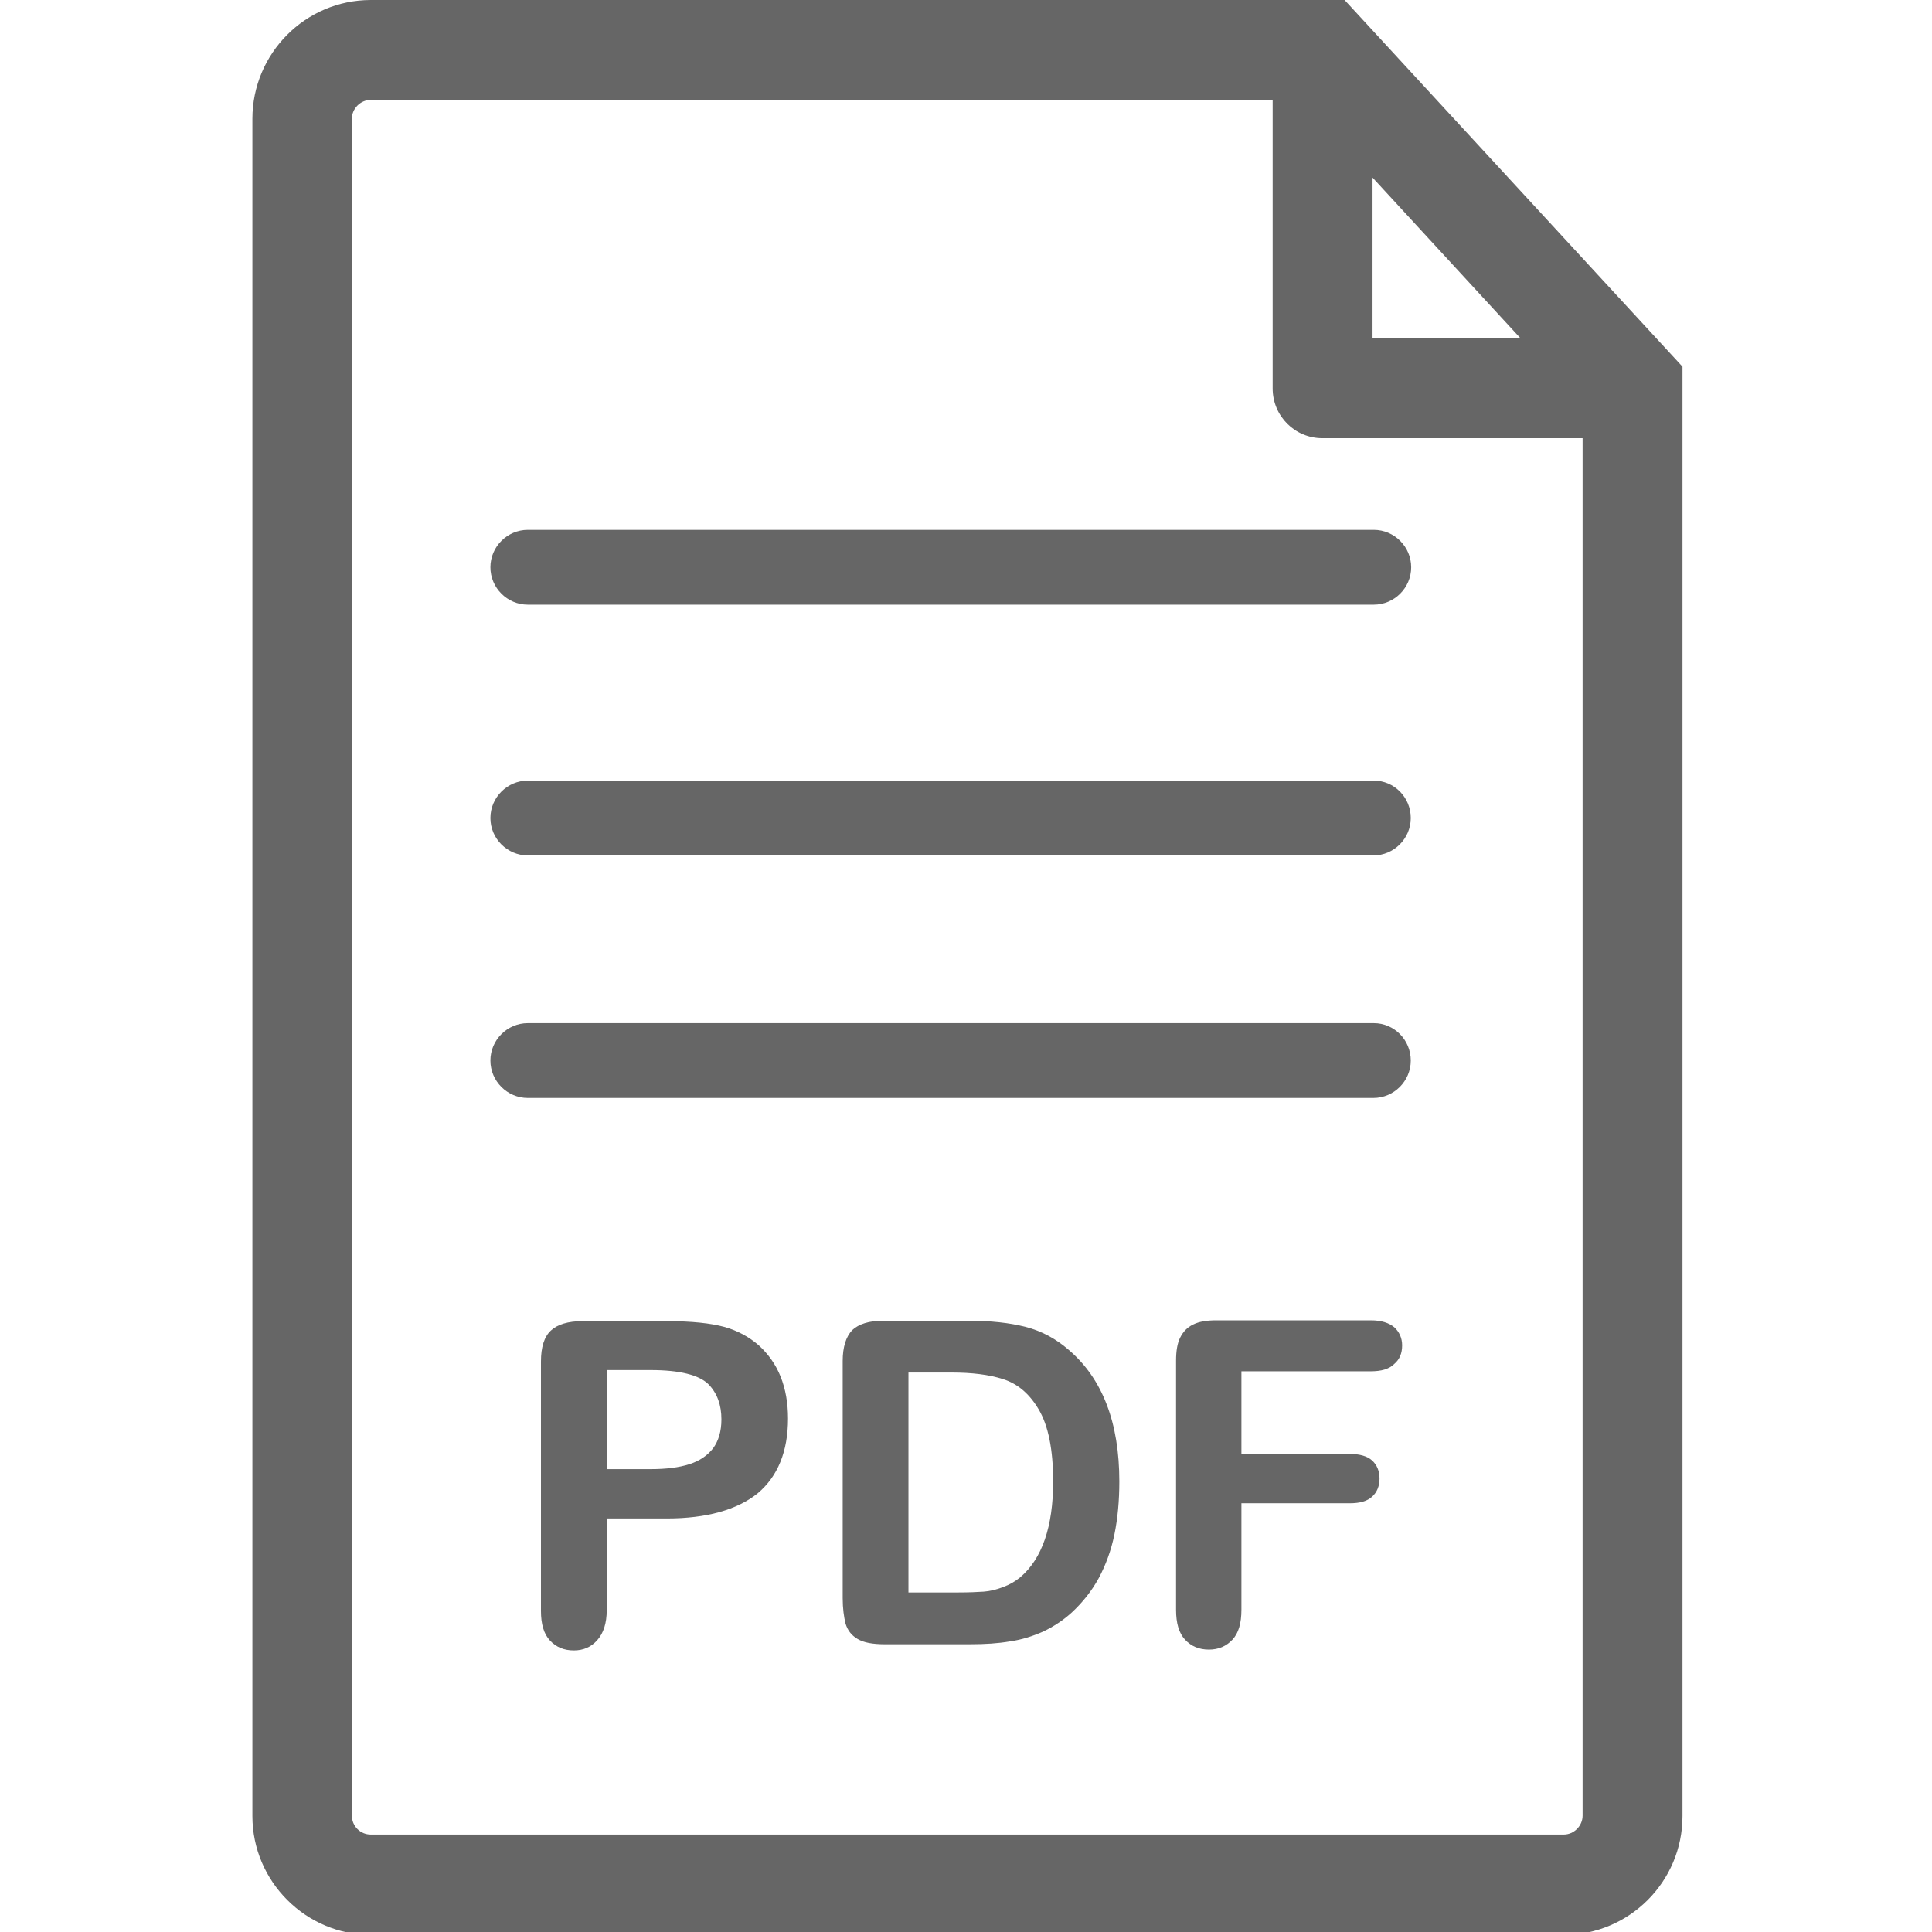 <?xml version="1.0" encoding="utf-8"?>
<!-- Generator: Adobe Illustrator 26.5.0, SVG Export Plug-In . SVG Version: 6.00 Build 0)  -->
<svg version="1.1" id="Capa_1" xmlns="http://www.w3.org/2000/svg" xmlns:xlink="http://www.w3.org/1999/xlink" x="0px" y="0px"
	 viewBox="0 0 470 470" style="enable-background:new 0 0 470 470;" xml:space="preserve">
<style type="text/css">
	.st0{fill:#666666;}
</style>
<path class="st0" d="M327.1,0H90.2C74.3,0,61.4,13,61.4,28.9v412.9c0,15.9,13,28.9,28.9,28.9h290.1c15.9,0,28.9-12.9,28.9-28.9V89.2
	L327.1,0z M333.9,43.2l36,39.1h-36V43.2z M385,441.7c0,2.5-2.1,4.6-4.6,4.6H90.2c-2.6,0-4.6-2.1-4.6-4.6V28.9c0-2.5,2.1-4.6,4.6-4.6
	h219.4v70.2c0,6.7,5.4,12.1,12.1,12.1H385V441.7z M128.4,128.9h205.8c5,0,9.1,4.1,9.1,9.1s-4.1,9.1-9.1,9.1H128.4
	c-5,0-9.1-4.1-9.1-9.1C119.3,133,123.4,128.9,128.4,128.9z M343.2,199c0,5-4.1,9.1-9.1,9.1H128.4c-5,0-9.1-4.1-9.1-9.1
	s4.1-9.1,9.1-9.1h205.8C339.2,189.9,343.2,194,343.2,199z M343.2,258c0,5-4.1,9.1-9.1,9.1H128.4c-5,0-9.1-4.1-9.1-9.1
	s4.1-9.1,9.1-9.1h205.8C339.2,248.9,343.2,253,343.2,258z"/>
<g>
	<path class="st0" d="M162.2,369.4h-14.6v22.3c0,3.2-0.8,5.6-2.3,7.3s-3.4,2.5-5.7,2.5c-2.4,0-4.3-0.8-5.8-2.4
		c-1.5-1.6-2.2-4-2.2-7.2v-60.7c0-3.5,0.8-6,2.4-7.5s4.2-2.3,7.7-2.3h20.5c6.1,0,10.7,0.5,14,1.4c3.2,0.9,6,2.4,8.4,4.5
		c2.3,2.1,4.1,4.6,5.3,7.6c1.2,3,1.8,6.4,1.8,10.2c0,8-2.5,14.1-7.4,18.2C179.3,367.3,171.9,369.4,162.2,369.4z M158.3,333.3h-10.7
		v24.1h10.7c3.8,0,6.9-0.4,9.4-1.2c2.5-0.8,4.4-2.1,5.8-3.9c1.3-1.8,2-4.1,2-7c0-3.5-1-6.3-3.1-8.5
		C170.1,334.5,165.4,333.3,158.3,333.3z"/>
	<path class="st0" d="M214.8,321.3h20.8c5.4,0,10,0.5,13.9,1.5c3.9,1,7.4,2.9,10.5,5.6c8.2,7,12.3,17.7,12.3,32
		c0,4.7-0.4,9-1.2,12.9c-0.8,3.9-2.1,7.4-3.8,10.6c-1.7,3.1-3.9,5.9-6.6,8.4c-2.1,1.9-4.4,3.4-6.9,4.6c-2.5,1.1-5.2,2-8.1,2.4
		c-2.9,0.5-6.1,0.7-9.7,0.7h-20.8c-2.9,0-5.1-0.4-6.6-1.3c-1.5-0.9-2.4-2.1-2.9-3.7c-0.4-1.6-0.7-3.7-0.7-6.2v-57.7
		c0-3.4,0.8-5.9,2.3-7.5C208.9,322.1,211.4,321.3,214.8,321.3z M221,334v53.4h12.1c2.6,0,4.7-0.1,6.2-0.2c1.5-0.1,3.1-0.5,4.7-1.1
		c1.6-0.6,3-1.4,4.2-2.4c5.3-4.5,8-12.3,8-23.3c0-7.8-1.2-13.6-3.5-17.5c-2.3-3.9-5.2-6.3-8.7-7.4c-3.4-1.1-7.6-1.6-12.5-1.6H221z"
		/>
	<path class="st0" d="M333.4,333.6H302v20.1h26.3c2.4,0,4.3,0.5,5.5,1.6c1.2,1.1,1.8,2.6,1.8,4.4s-0.6,3.3-1.8,4.4
		c-1.2,1.1-3,1.6-5.4,1.6H302v25.9c0,3.3-0.7,5.7-2.2,7.3c-1.5,1.6-3.4,2.4-5.7,2.4c-2.4,0-4.3-0.8-5.8-2.4c-1.5-1.6-2.2-4-2.2-7.3
		v-60.6c0-2.3,0.3-4.2,1-5.6c0.7-1.4,1.7-2.5,3.2-3.2c1.4-0.7,3.3-1,5.6-1h37.6c2.5,0,4.4,0.6,5.7,1.7c1.2,1.1,1.9,2.6,1.9,4.4
		c0,1.9-0.6,3.4-1.9,4.5C337.9,333.1,336,333.6,333.4,333.6z"/>
</g>
</svg>
